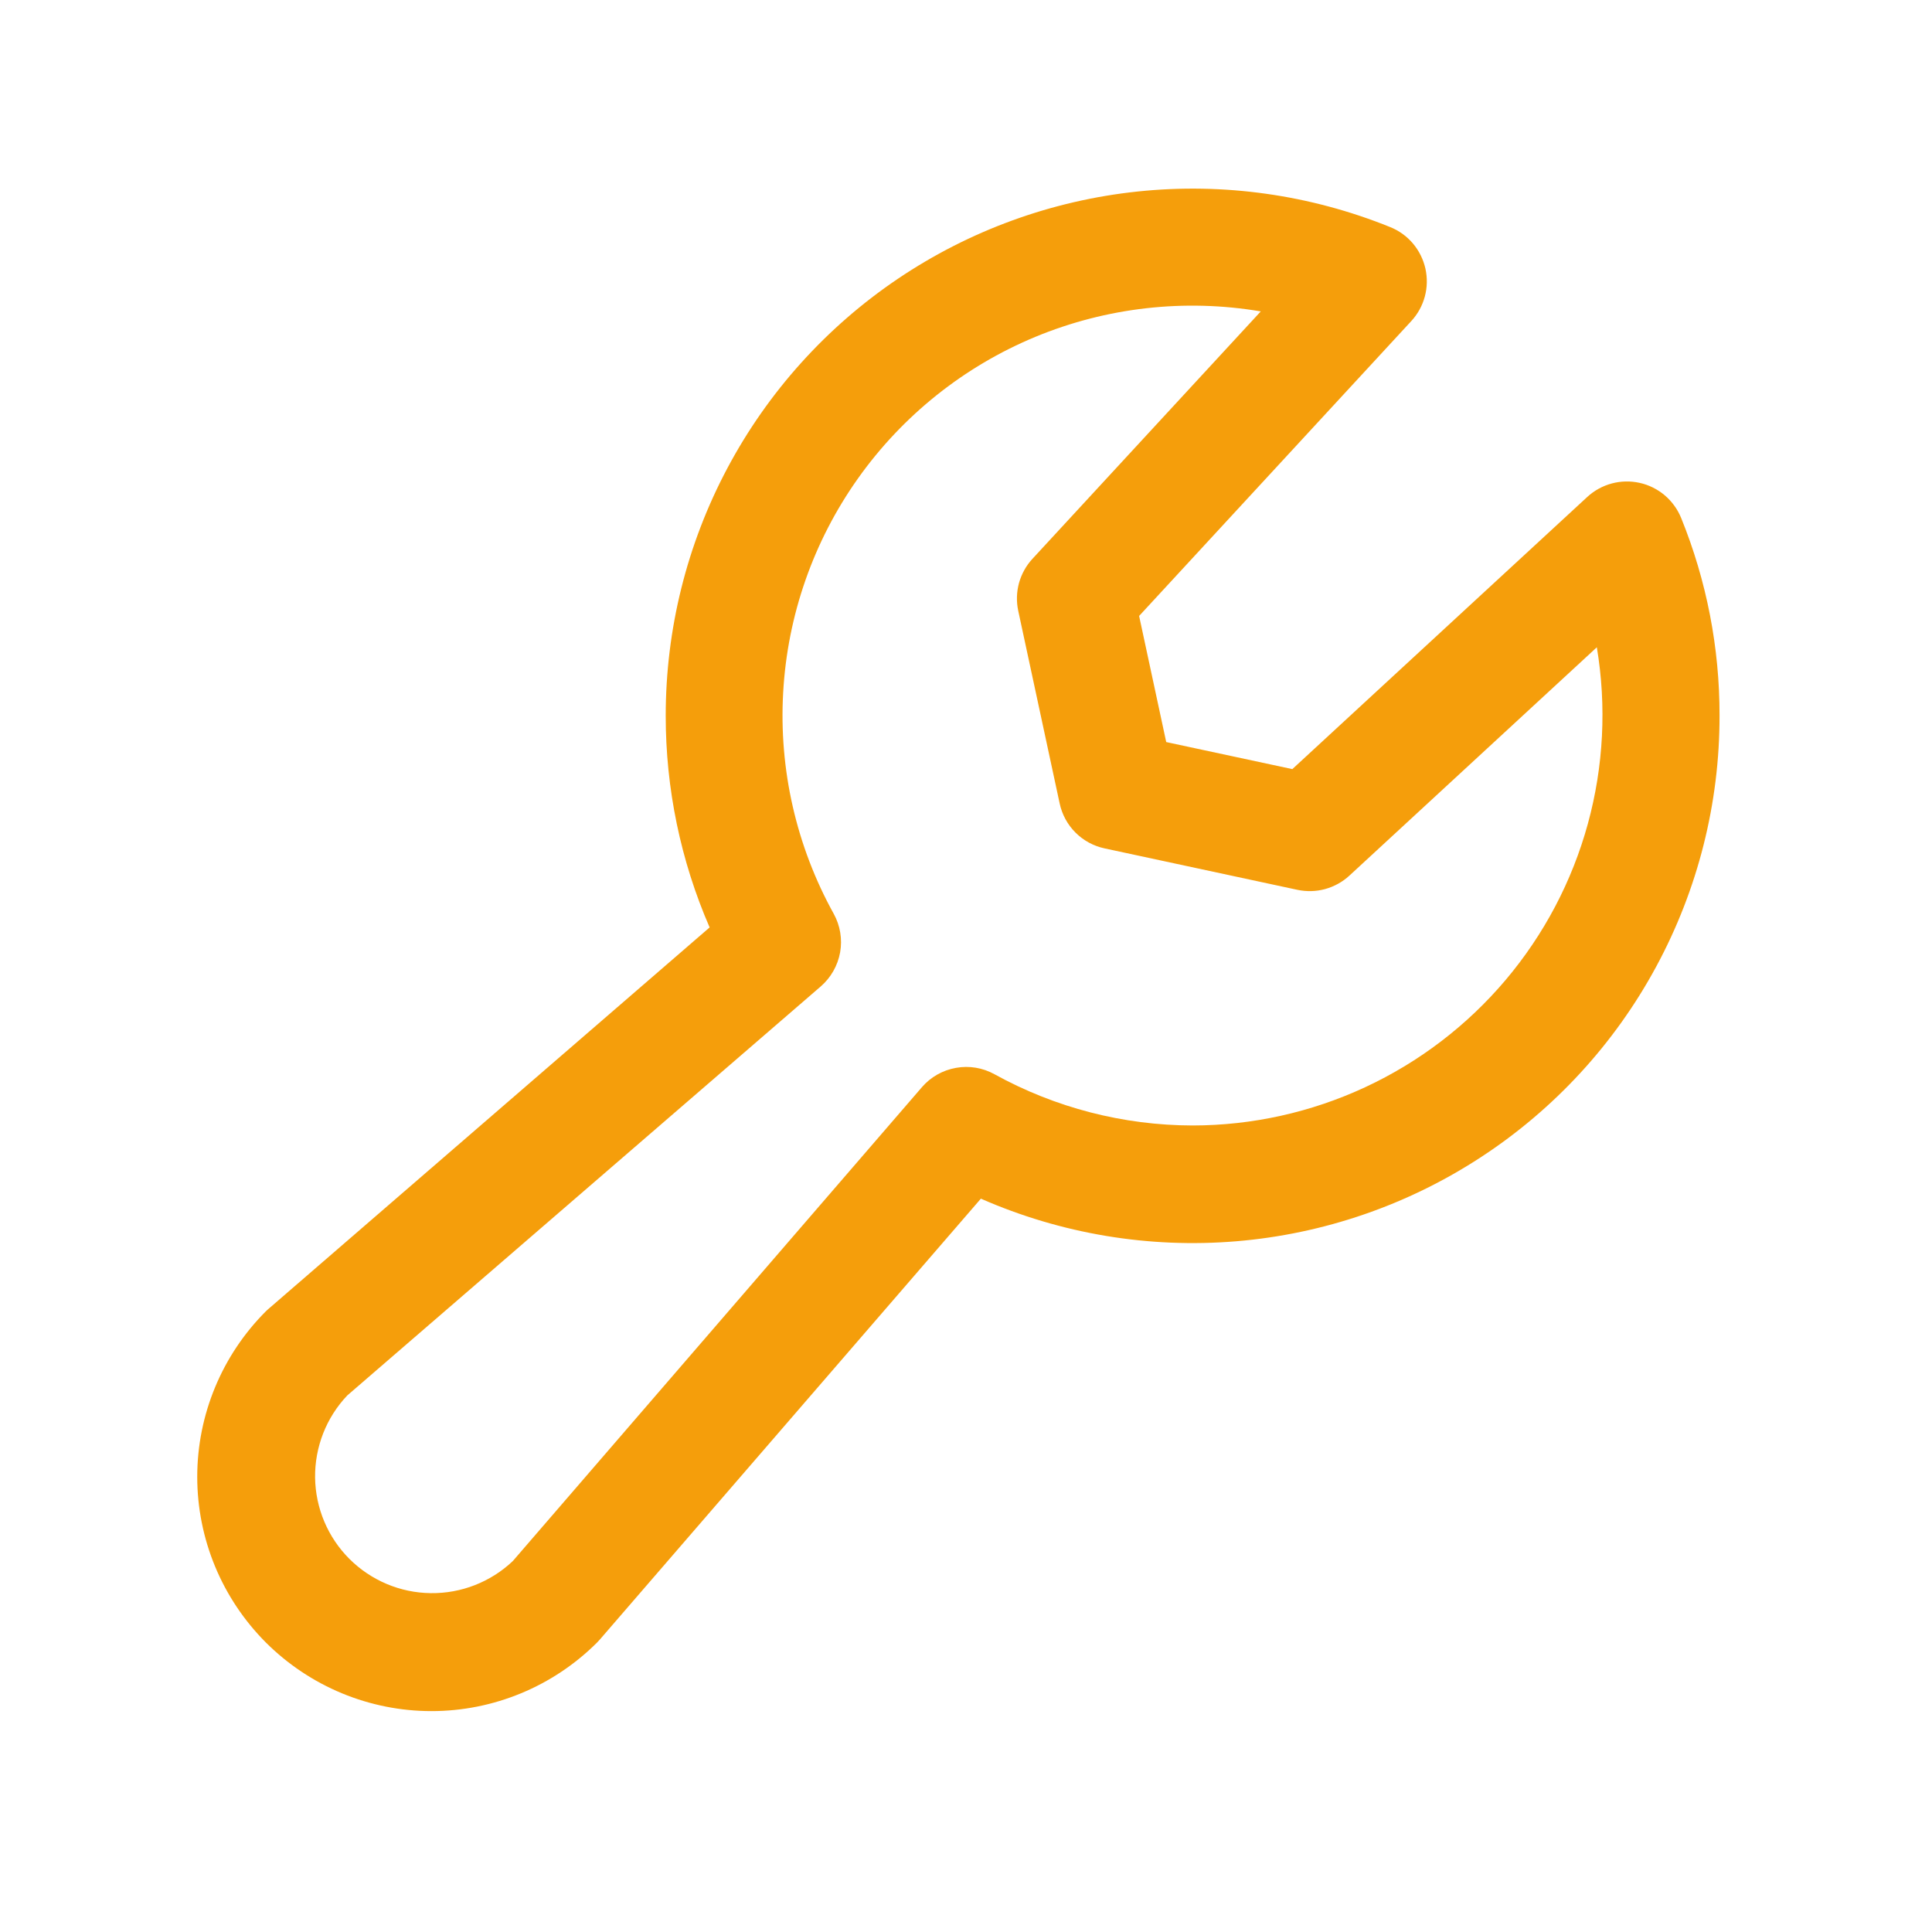 <?xml version="1.0" encoding="utf-8"?>
<svg xmlns="http://www.w3.org/2000/svg" fill="none" height="33" viewBox="0 0 33 33" width="33">
<path d="M28.716 8.849C28.655 8.699 28.559 8.566 28.436 8.461C28.313 8.357 28.166 8.283 28.008 8.248C27.85 8.213 27.686 8.216 27.53 8.258C27.374 8.3 27.23 8.379 27.111 8.489L22.074 13.137L19.92 12.675L19.457 10.521L24.106 5.484C24.216 5.365 24.295 5.221 24.337 5.065C24.379 4.909 24.382 4.745 24.347 4.587C24.311 4.429 24.238 4.282 24.134 4.159C24.029 4.035 23.896 3.939 23.746 3.879C22.38 3.326 20.899 3.117 19.433 3.271C17.967 3.425 16.561 3.936 15.339 4.76C14.117 5.584 13.116 6.696 12.424 7.997C11.732 9.298 11.371 10.75 11.371 12.224C11.37 13.468 11.625 14.7 12.121 15.841L4.595 22.349C4.576 22.364 4.559 22.381 4.541 22.398C3.791 23.148 3.369 24.165 3.369 25.226C3.369 25.752 3.473 26.272 3.674 26.757C3.875 27.242 4.17 27.683 4.541 28.055C4.913 28.426 5.354 28.721 5.839 28.922C6.324 29.123 6.844 29.227 7.37 29.227C8.431 29.227 9.448 28.805 10.199 28.055C10.215 28.039 10.232 28.02 10.247 28.003L16.754 20.474C18.124 21.075 19.623 21.326 21.115 21.202C22.606 21.078 24.044 20.584 25.296 19.765C26.549 18.946 27.578 17.828 28.289 16.511C29.001 15.194 29.373 13.72 29.371 12.224C29.373 11.067 29.151 9.921 28.716 8.849ZM20.371 19.224C19.187 19.222 18.023 18.921 16.987 18.349C16.787 18.238 16.554 18.199 16.328 18.24C16.102 18.28 15.897 18.396 15.747 18.57L8.76 26.663C8.382 27.022 7.878 27.219 7.357 27.212C6.835 27.206 6.337 26.995 5.968 26.627C5.599 26.258 5.389 25.76 5.382 25.238C5.376 24.717 5.573 24.213 5.932 23.835L14.019 16.849C14.192 16.699 14.309 16.493 14.35 16.267C14.39 16.041 14.351 15.808 14.24 15.607C13.602 14.454 13.303 13.145 13.377 11.83C13.45 10.514 13.893 9.246 14.655 8.172C15.418 7.097 16.467 6.259 17.684 5.754C18.901 5.25 20.236 5.099 21.535 5.319L17.635 9.545C17.526 9.663 17.448 9.805 17.405 9.959C17.363 10.114 17.359 10.276 17.392 10.432L18.1 13.724C18.14 13.912 18.234 14.085 18.37 14.221C18.506 14.357 18.679 14.451 18.867 14.491L22.161 15.199C22.318 15.232 22.48 15.228 22.634 15.186C22.789 15.143 22.931 15.065 23.049 14.956L27.275 11.056C27.443 12.06 27.391 13.088 27.122 14.07C26.853 15.052 26.373 15.963 25.716 16.74C25.059 17.517 24.24 18.142 23.317 18.571C22.394 19 21.389 19.223 20.371 19.224Z" fill="#F59E0B"/>
</svg>